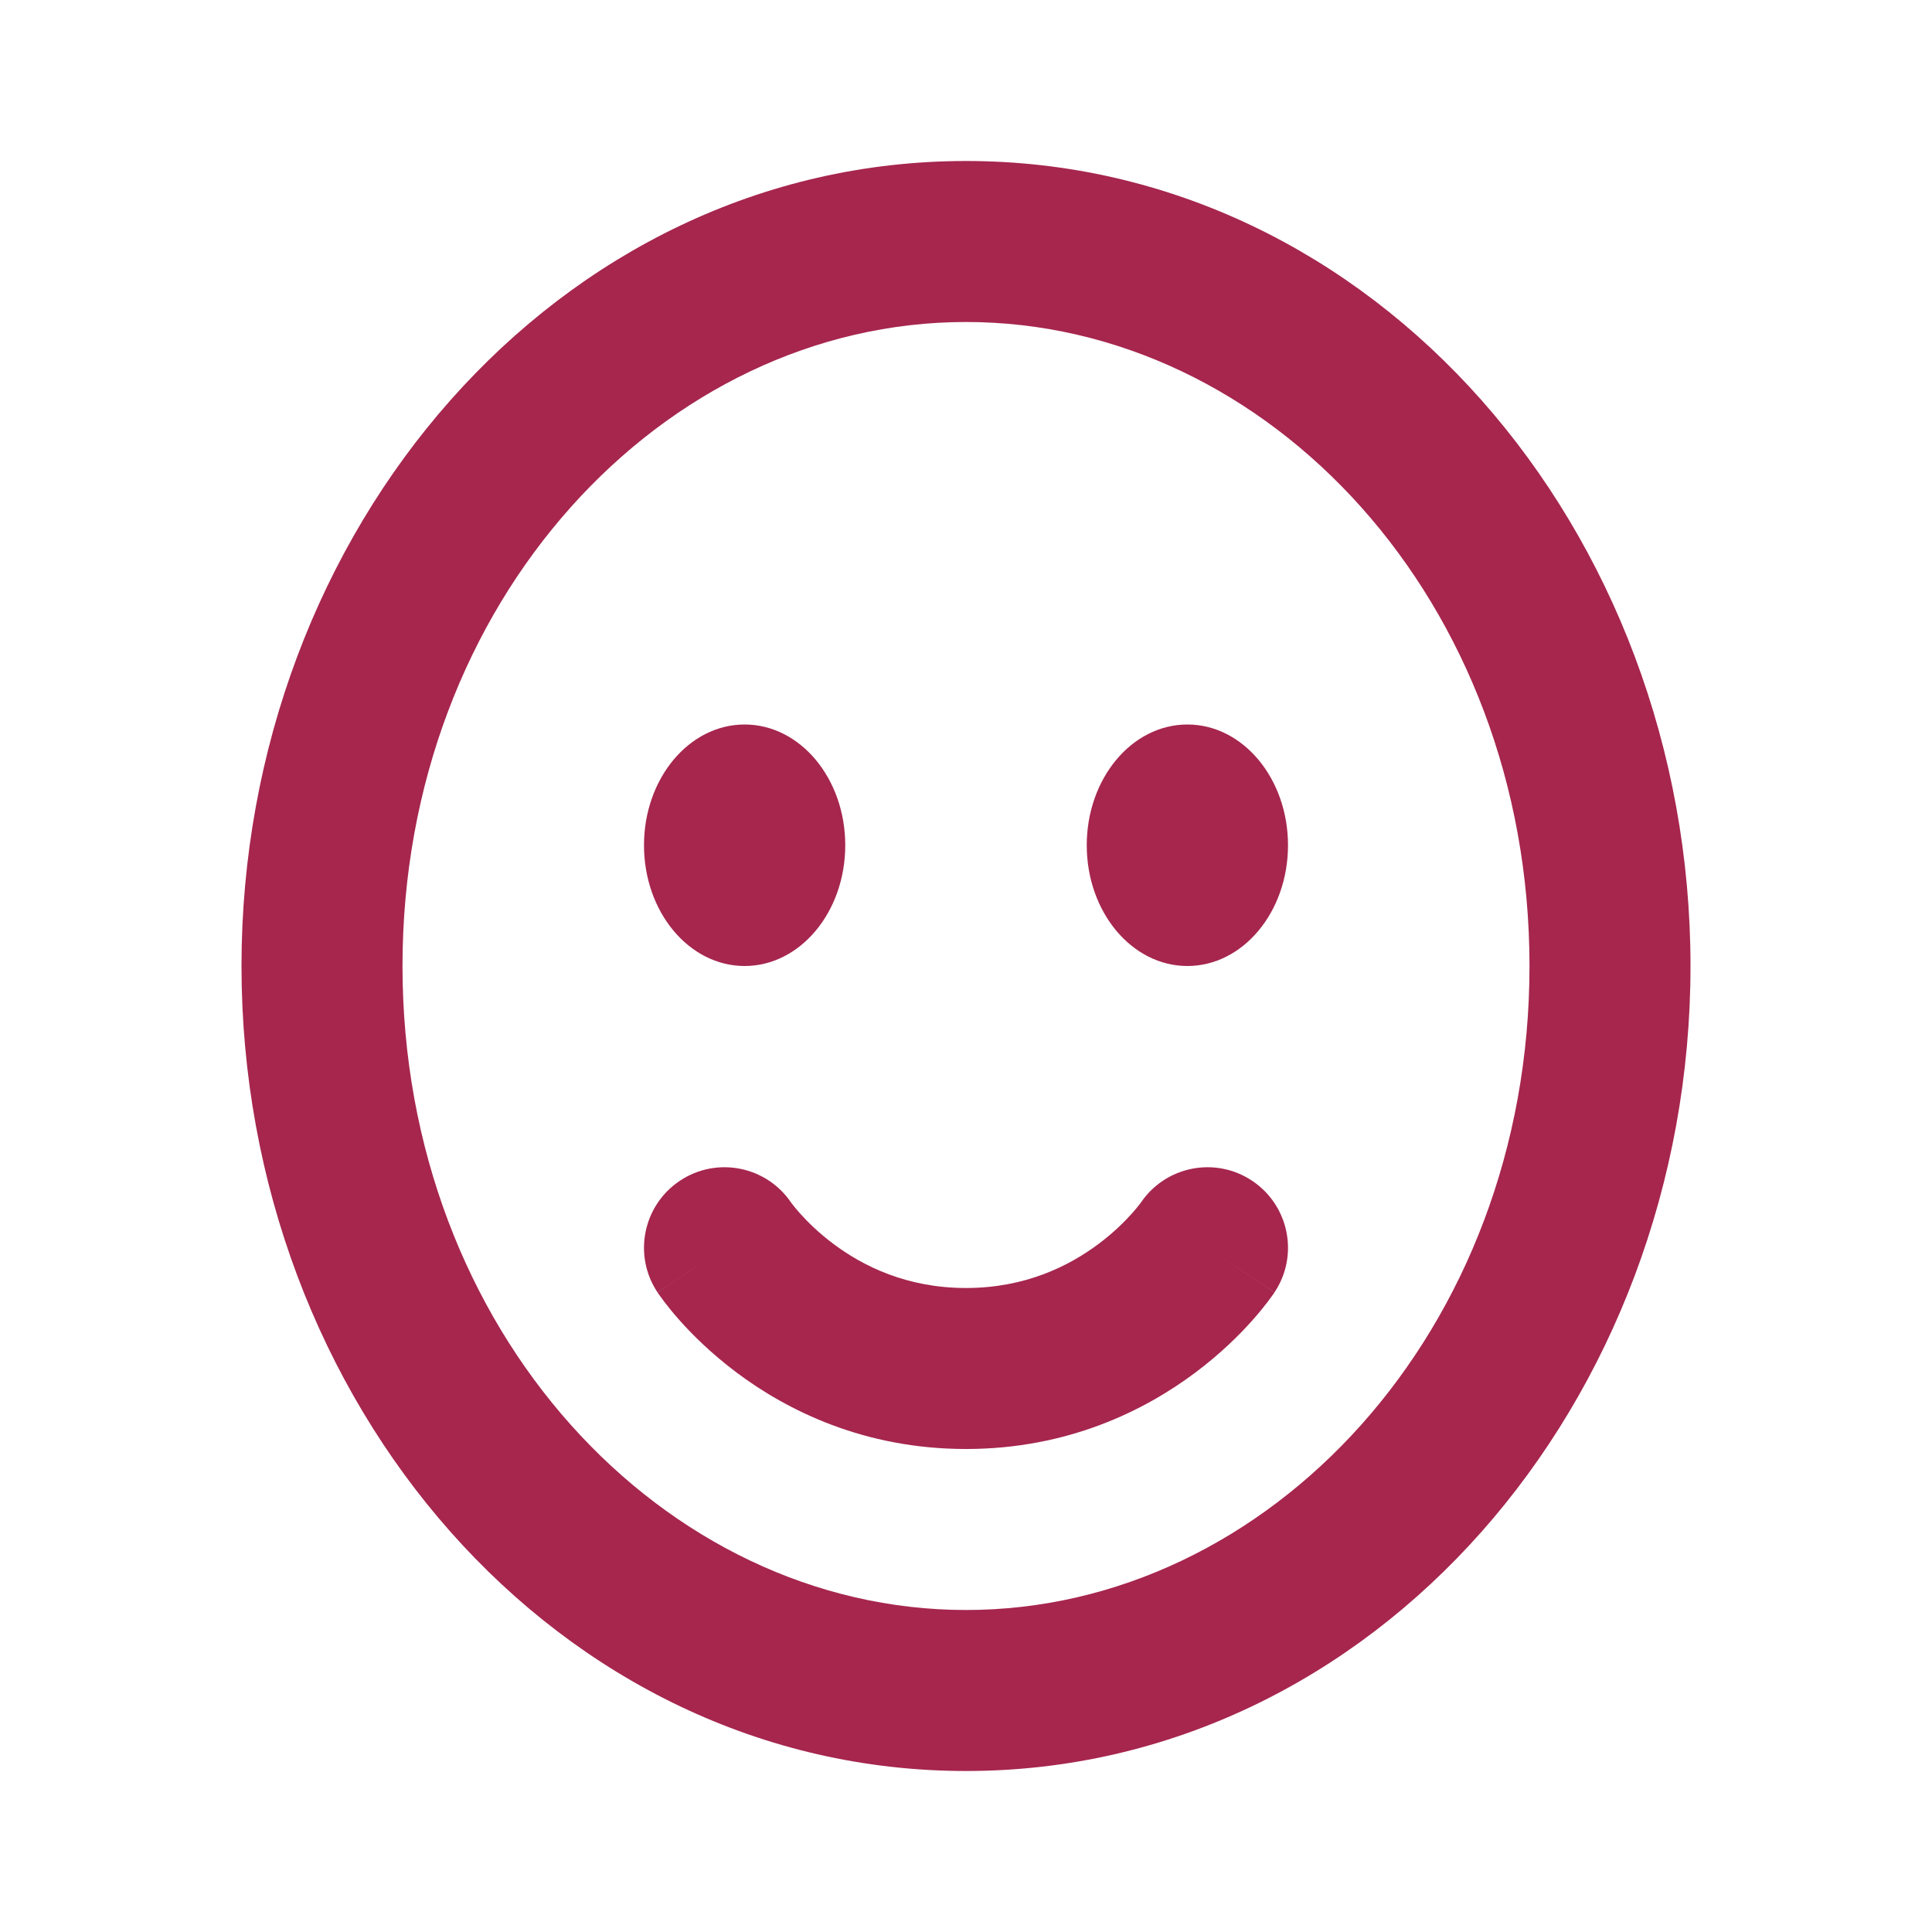 <?xml version="1.0" encoding="UTF-8"?>
<svg xmlns="http://www.w3.org/2000/svg" width="48" height="48" viewBox="0 0 48 48" fill="none">
  <path d="M24 4C34.156 4 42 13.182 42 24C42 34.818 34.156 44 24 44C13.844 44 6 34.818 6 24C6 13.182 13.844 4 24 4ZM24 8C16.483 8 10 14.935 10 24C10 33.065 16.483 40 24 40C31.517 40 38 33.065 38 24C38 14.935 31.517 8 24 8ZM28.343 29.881C28.958 28.97 30.194 28.725 31.109 29.336C32.028 29.949 32.277 31.19 31.664 32.109L30 31C31.664 32.109 31.664 32.111 31.663 32.111L31.662 32.112C31.661 32.113 31.661 32.115 31.66 32.116C31.659 32.119 31.656 32.121 31.654 32.124C31.651 32.13 31.646 32.136 31.642 32.143C31.632 32.156 31.62 32.173 31.606 32.192C31.579 32.231 31.542 32.282 31.497 32.341C31.407 32.459 31.282 32.616 31.12 32.798C30.799 33.16 30.326 33.63 29.7 34.1C28.442 35.043 26.531 36 24 36C21.469 36 19.558 35.043 18.3 34.1C17.674 33.63 17.201 33.16 16.88 32.798C16.718 32.616 16.593 32.459 16.503 32.341C16.458 32.282 16.421 32.231 16.394 32.192C16.38 32.173 16.368 32.156 16.358 32.143C16.354 32.136 16.349 32.13 16.346 32.124C16.344 32.121 16.341 32.119 16.34 32.116C16.339 32.115 16.339 32.113 16.338 32.112L16.337 32.111C16.336 32.111 16.336 32.109 18 31L16.336 32.109C15.723 31.19 15.972 29.949 16.891 29.336C17.806 28.725 19.042 28.97 19.657 29.881L19.685 29.917C19.719 29.963 19.782 30.04 19.87 30.14C20.049 30.34 20.326 30.62 20.7 30.9C21.442 31.457 22.531 32 24 32C25.469 32 26.558 31.457 27.3 30.9C27.674 30.62 27.951 30.34 28.13 30.14C28.218 30.04 28.281 29.963 28.315 29.917L28.343 29.881ZM18.5 18C19.881 18 21 19.343 21 21C21 22.657 19.881 24 18.5 24C17.119 24 16 22.657 16 21C16 19.343 17.119 18 18.5 18ZM29.5 18C30.881 18 32 19.343 32 21C32 22.657 30.881 24 29.5 24C28.119 24 27 22.657 27 21C27 19.343 28.119 18 29.5 18Z" fill="#A6264E"></path>
</svg>
